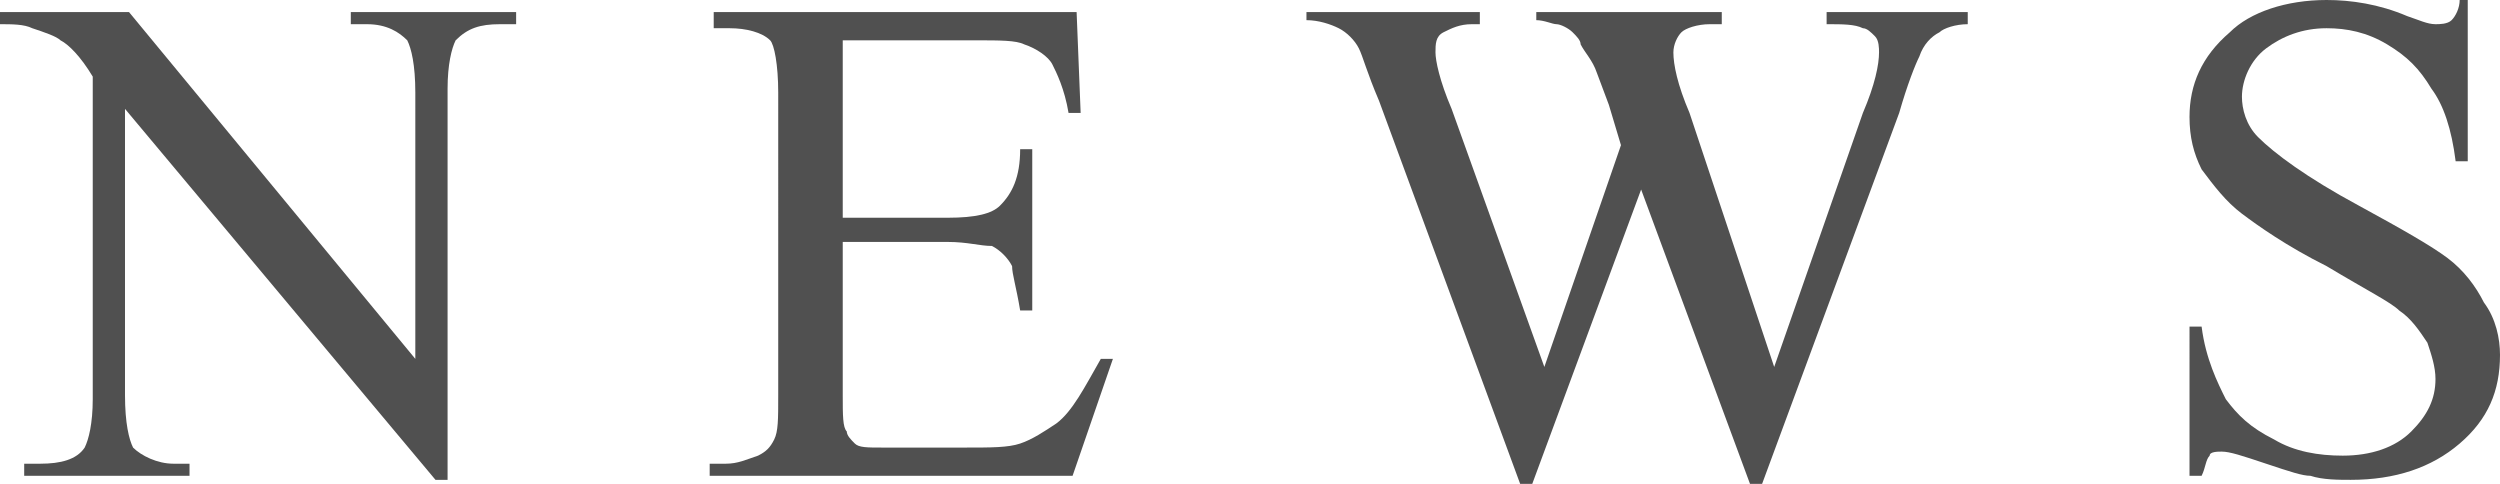 <?xml version="1.0" encoding="utf-8"?>
<!-- Generator: Adobe Illustrator 21.0.0, SVG Export Plug-In . SVG Version: 6.00 Build 0)  -->
<!DOCTYPE svg PUBLIC "-//W3C//DTD SVG 1.1//EN" "http://www.w3.org/Graphics/SVG/1.1/DTD/svg11.dtd">
<svg version="1.1" id="レイヤー_1" xmlns="http://www.w3.org/2000/svg" xmlns:xlink="http://www.w3.org/1999/xlink" x="0px"
	 y="0px" viewBox="0 0 62 12" enable-background="new 0 0 62 12" xml:space="preserve">
<g>
	<path fill="#505050" d="M0,0.3h3.2l7.1,8.6V2.3c0-0.7-0.1-1.1-0.2-1.3c-0.2-0.2-0.5-0.4-1-0.4H8.7V0.3h4.1v0.3h-0.4
		c-0.5,0-0.8,0.1-1.1,0.4c-0.1,0.2-0.2,0.6-0.2,1.2v9.7h-0.3L3.1,2.7v7.1c0,0.7,0.1,1.1,0.2,1.3c0.2,0.2,0.6,0.4,1,0.4h0.4v0.3H0.6
		v-0.3h0.4c0.5,0,0.9-0.1,1.1-0.4c0.1-0.2,0.2-0.6,0.2-1.2v-8C2,1.4,1.7,1.1,1.5,1C1.4,0.9,1.1,0.8,0.8,0.7C0.6,0.6,0.3,0.6,0,0.6
		V0.3z"/>
	<path fill="#505050" d="M20.9,0.9v4.5h2.6c0.7,0,1.1-0.1,1.3-0.3c0.3-0.3,0.5-0.7,0.5-1.4h0.3v4h-0.3c-0.1-0.6-0.2-0.9-0.2-1.1
		c-0.1-0.2-0.3-0.4-0.5-0.5C24.3,6.1,24,6,23.5,6h-2.6v3.8c0,0.5,0,0.8,0.1,0.9c0,0.1,0.1,0.2,0.2,0.3s0.3,0.1,0.7,0.1h2
		c0.7,0,1.1,0,1.4-0.1s0.6-0.3,0.9-0.5c0.4-0.3,0.7-0.9,1.1-1.6h0.3l-1,2.9h-9v-0.3H18c0.3,0,0.5-0.1,0.8-0.2
		c0.2-0.1,0.3-0.2,0.4-0.4c0.1-0.2,0.1-0.5,0.1-1.1V2.3c0-0.7-0.1-1.2-0.2-1.3c-0.2-0.2-0.6-0.3-1-0.3h-0.4V0.3h9l0.1,2.5h-0.3
		c-0.1-0.6-0.3-1-0.4-1.2c-0.1-0.2-0.4-0.4-0.7-0.5c-0.2-0.1-0.6-0.1-1.2-0.1H20.9z"/>
	<path fill="#505050" d="M48.8,0.3v0.3c-0.3,0-0.6,0.1-0.7,0.2c-0.2,0.1-0.4,0.3-0.5,0.6c-0.1,0.2-0.3,0.7-0.5,1.4L43.7,12h-0.3
		l-2.7-7.3L38,12h-0.3l-3.5-9.5c-0.3-0.7-0.4-1.1-0.5-1.3c-0.1-0.2-0.3-0.4-0.5-0.5s-0.5-0.2-0.8-0.2V0.3h4.3v0.3h-0.2
		c-0.3,0-0.5,0.1-0.7,0.2c-0.2,0.1-0.2,0.3-0.2,0.5c0,0.2,0.1,0.7,0.4,1.4l2.3,6.4l1.9-5.5l-0.3-1l-0.3-0.8
		c-0.1-0.3-0.3-0.5-0.4-0.7C39.2,1,39.1,0.9,39,0.8c-0.1-0.1-0.3-0.2-0.4-0.2c-0.1,0-0.3-0.1-0.5-0.1V0.3h4.6v0.3h-0.3
		c-0.3,0-0.6,0.1-0.7,0.2c-0.1,0.1-0.2,0.3-0.2,0.5c0,0.3,0.1,0.8,0.4,1.5L44,9.1l2.2-6.3c0.3-0.7,0.4-1.2,0.4-1.5
		c0-0.1,0-0.3-0.1-0.4c-0.1-0.1-0.2-0.2-0.3-0.2c-0.2-0.1-0.5-0.1-0.9-0.1V0.3H48.8z"/>
	<path fill="#505050" d="M61.2,0v4h-0.3c-0.1-0.8-0.3-1.4-0.6-1.8c-0.3-0.5-0.6-0.8-1.1-1.1c-0.5-0.3-1-0.4-1.5-0.4
		c-0.6,0-1.1,0.2-1.5,0.5S55.6,2,55.6,2.4c0,0.3,0.1,0.7,0.4,1c0.4,0.4,1.2,1,2.5,1.7c1.1,0.6,1.8,1,2.2,1.3s0.7,0.7,0.9,1.1
		C61.9,7.9,62,8.4,62,8.8c0,0.9-0.3,1.6-1,2.2c-0.7,0.6-1.6,0.9-2.7,0.9c-0.3,0-0.7,0-1-0.1c-0.2,0-0.5-0.1-1.1-0.3
		s-0.9-0.3-1.1-0.3c-0.1,0-0.3,0-0.3,0.1c-0.1,0.1-0.1,0.3-0.2,0.5h-0.3V8.1h0.3c0.1,0.8,0.4,1.4,0.6,1.8c0.3,0.4,0.6,0.7,1.2,1
		c0.5,0.3,1.1,0.4,1.7,0.4c0.7,0,1.3-0.2,1.7-0.6c0.4-0.4,0.6-0.8,0.6-1.3c0-0.3-0.1-0.6-0.2-0.9c-0.2-0.3-0.4-0.6-0.7-0.8
		c-0.2-0.2-0.8-0.5-1.8-1.1c-1-0.5-1.7-1-2.1-1.3c-0.4-0.3-0.7-0.7-1-1.1c-0.2-0.4-0.3-0.8-0.3-1.3c0-0.8,0.3-1.5,1-2.1
		C55.8,0.3,56.7,0,57.7,0c0.6,0,1.3,0.1,2,0.4c0.3,0.1,0.5,0.2,0.7,0.2c0.1,0,0.3,0,0.4-0.1c0.1-0.1,0.2-0.3,0.2-0.5H61.2z"/>
</g>
</svg>
